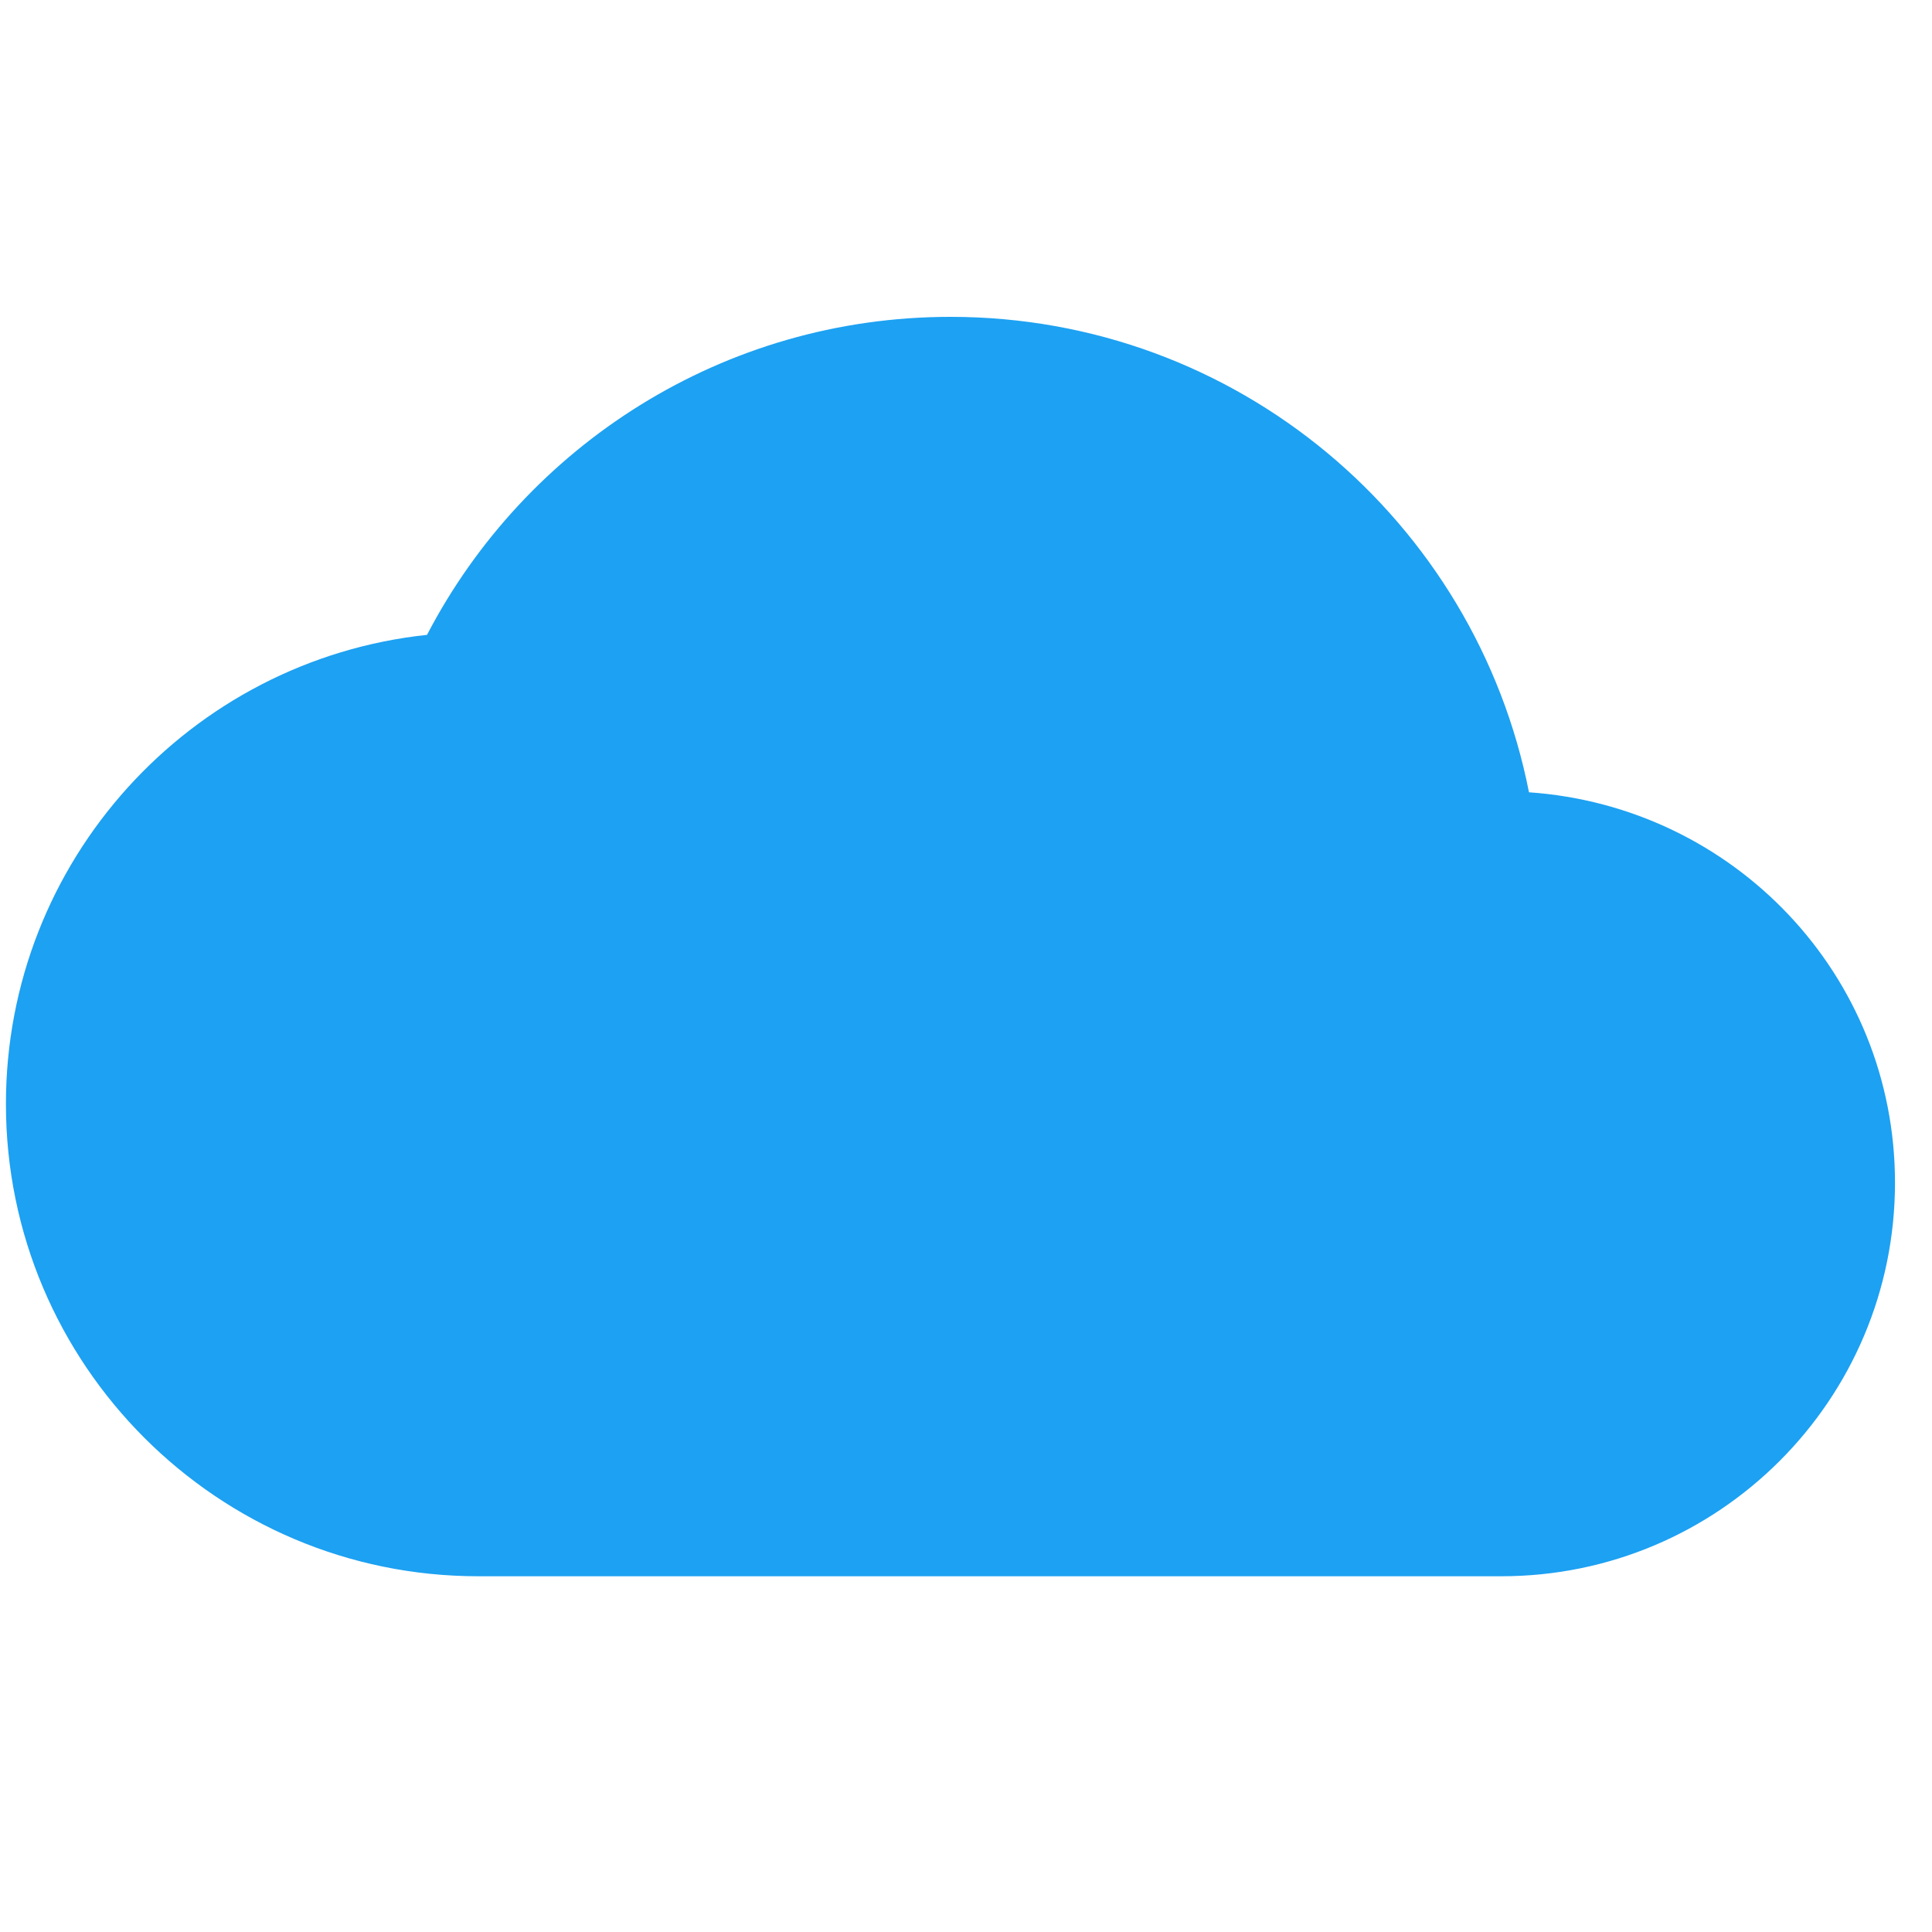 <svg width="45" height="45" viewBox="0 0 45 45" fill="none" xmlns="http://www.w3.org/2000/svg">
<g clip-path="url(#clip0_8217_11603)">
<path d="M35.613 18.454C34.366 12.129 28.811 7.38 22.138 7.38C16.839 7.38 12.238 10.387 9.946 14.787C4.428 15.374 0.138 20.049 0.138 25.714C0.138 31.782 5.069 36.714 11.138 36.714H34.971C40.031 36.714 44.138 32.607 44.138 27.547C44.138 22.707 40.379 18.784 35.613 18.454Z" fill="#1DA1F2"/>
</g>
<defs>
<clipPath id="clip0_8217_11603">
<rect width="44" height="44" fill="white" transform="translate(0.138 0.047)"/>
</clipPath>
</defs>
</svg>
